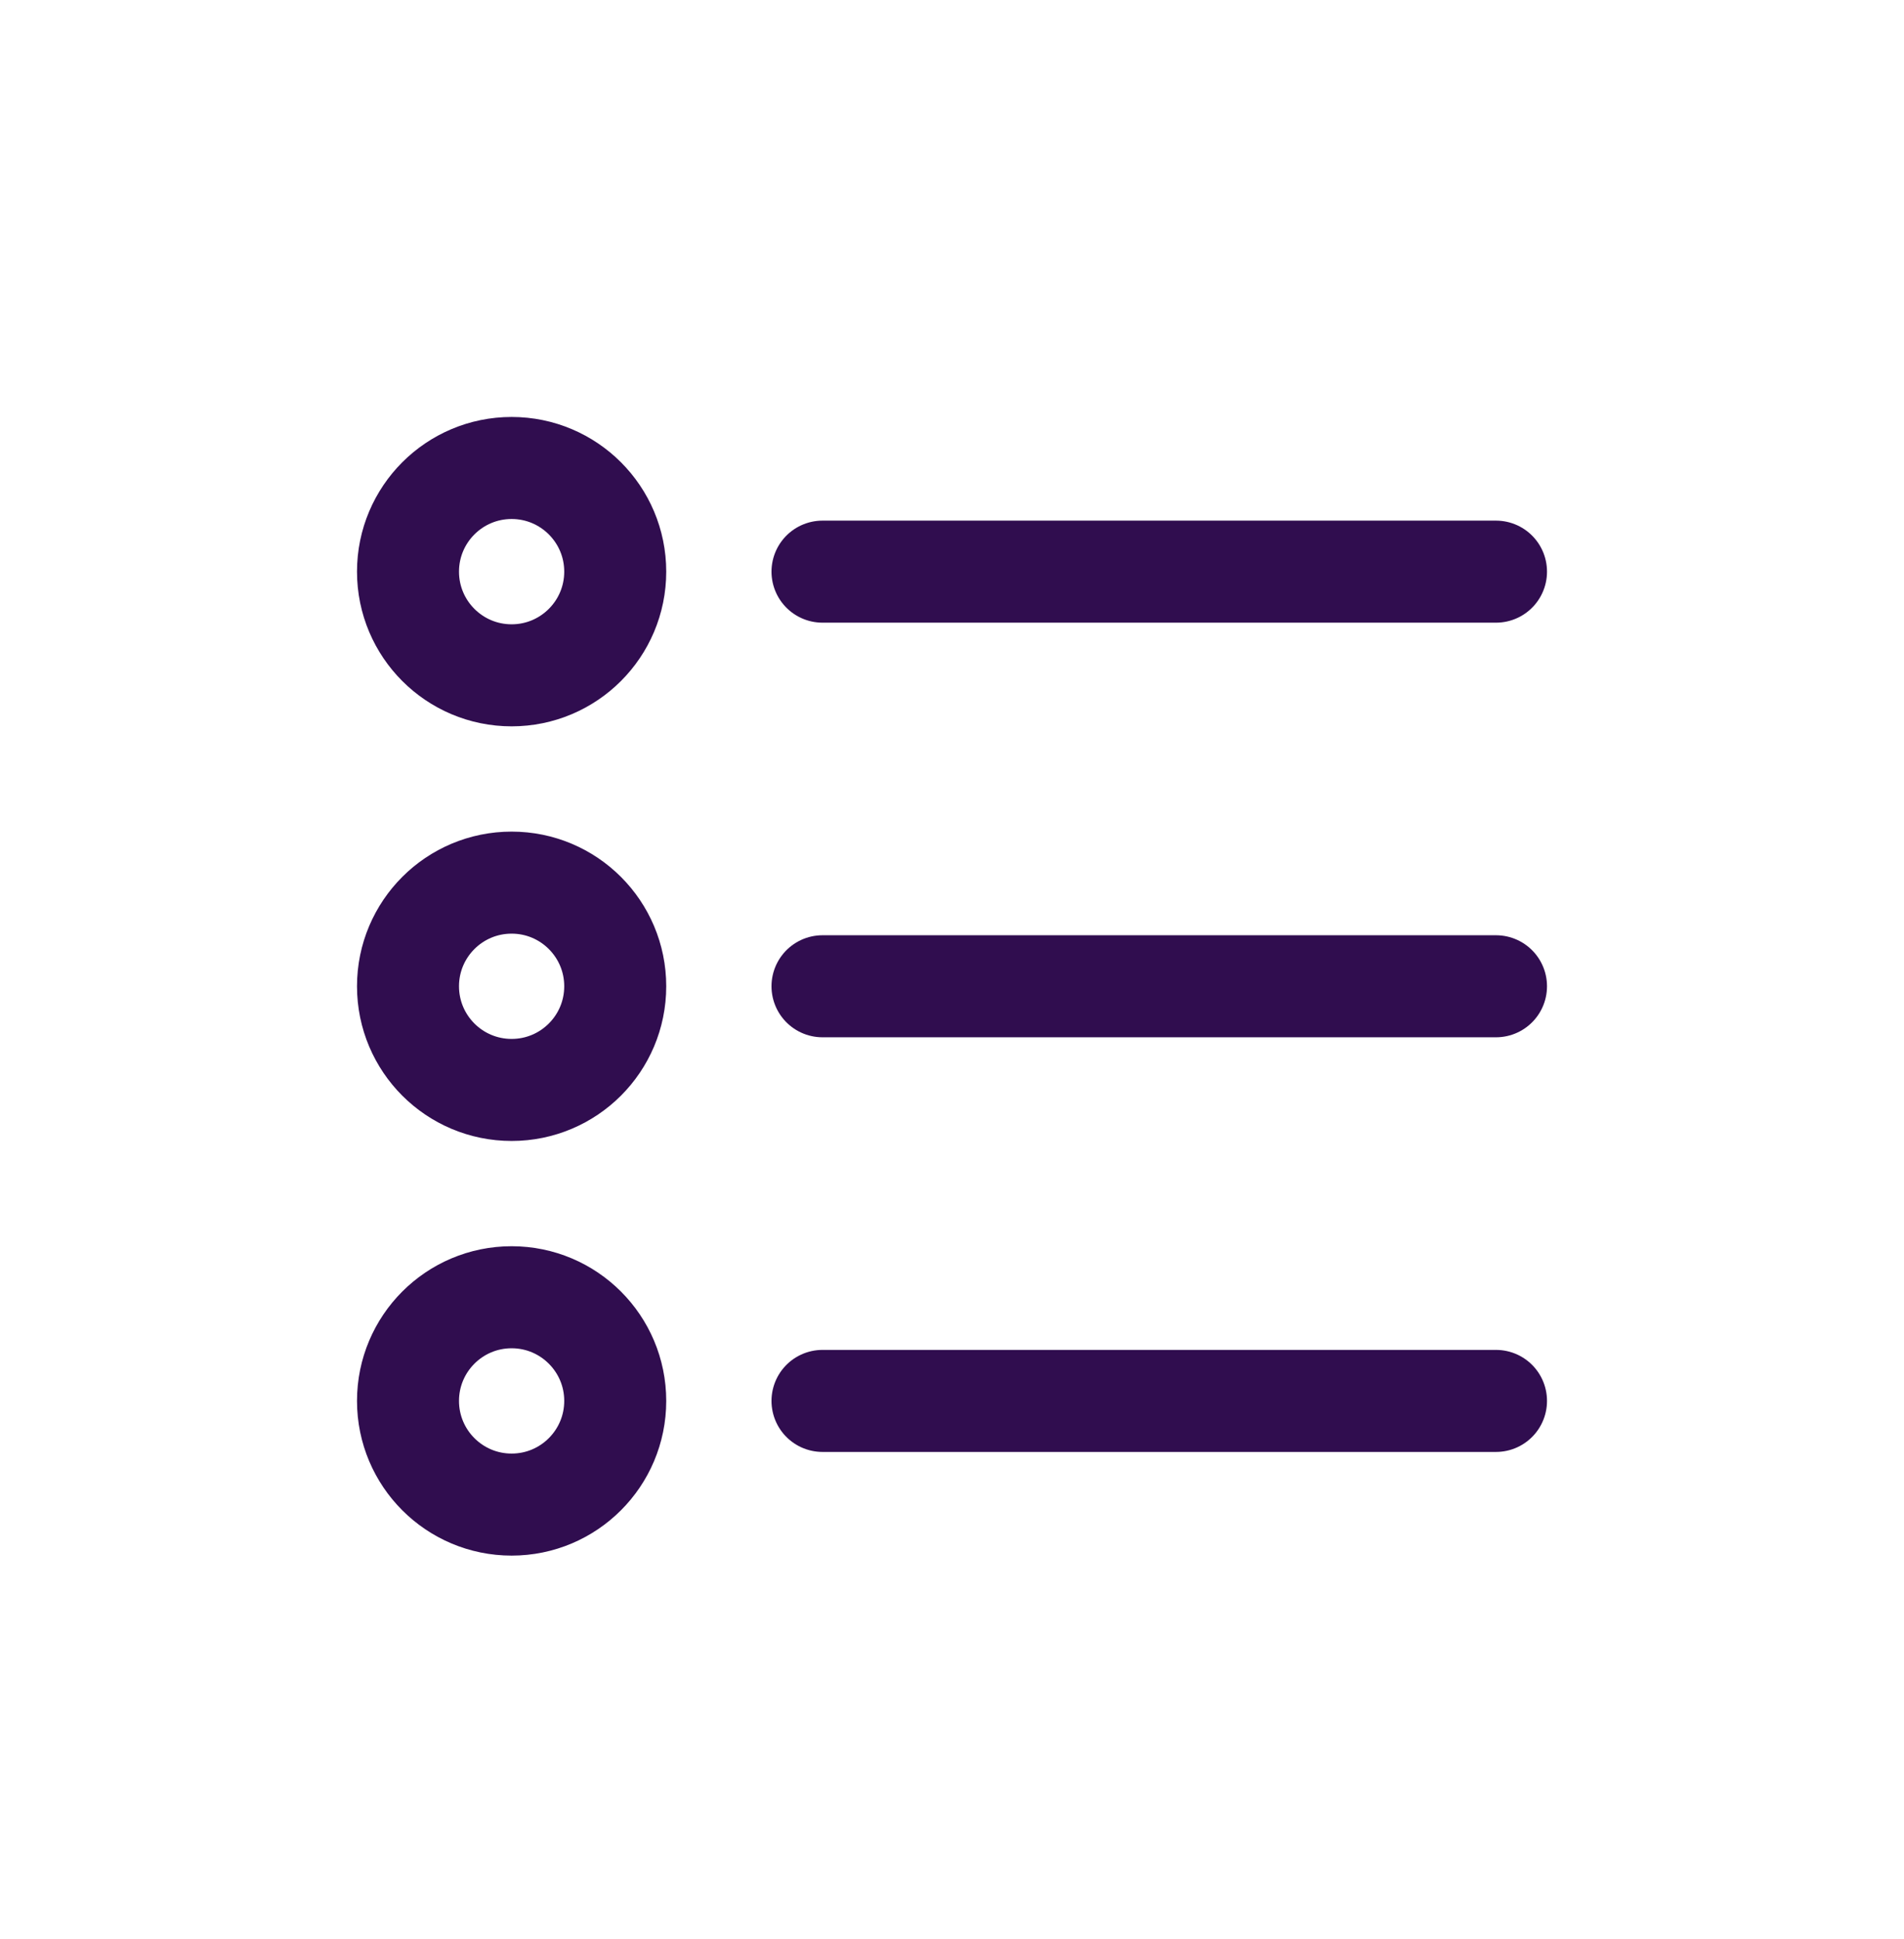 <svg width="56" height="57" viewBox="0 0 56 57" fill="none" xmlns="http://www.w3.org/2000/svg">
<path d="M24.191 41.188H44" stroke="#300D4F" stroke-width="3" stroke-linecap="round" stroke-linejoin="round"/>
<path d="M24.191 28.997H44" stroke="#300D4F" stroke-width="3" stroke-linecap="round" stroke-linejoin="round"/>
<path d="M24.191 16.807H44" stroke="#300D4F" stroke-width="3" stroke-linecap="round" stroke-linejoin="round"/>
<path d="M15.048 44.236C16.731 44.236 18.095 42.871 18.095 41.188C18.095 39.505 16.731 38.14 15.048 38.14C13.364 38.14 12 39.505 12 41.188C12 42.871 13.364 44.236 15.048 44.236Z" stroke="#300D4F" stroke-width="3" stroke-linecap="round" stroke-linejoin="round"/>
<path d="M15.048 32.045C16.731 32.045 18.095 30.681 18.095 28.997C18.095 27.314 16.731 25.95 15.048 25.95C13.364 25.95 12 27.314 12 28.997C12 30.681 13.364 32.045 15.048 32.045Z" stroke="#300D4F" stroke-width="3" stroke-linecap="round" stroke-linejoin="round"/>
<path d="M15.048 19.855C16.731 19.855 18.095 18.49 18.095 16.807C18.095 15.124 16.731 13.759 15.048 13.759C13.364 13.759 12 15.124 12 16.807C12 18.49 13.364 19.855 15.048 19.855Z" stroke="#300D4F" stroke-width="3" stroke-linecap="round" stroke-linejoin="round"/>
</svg>

